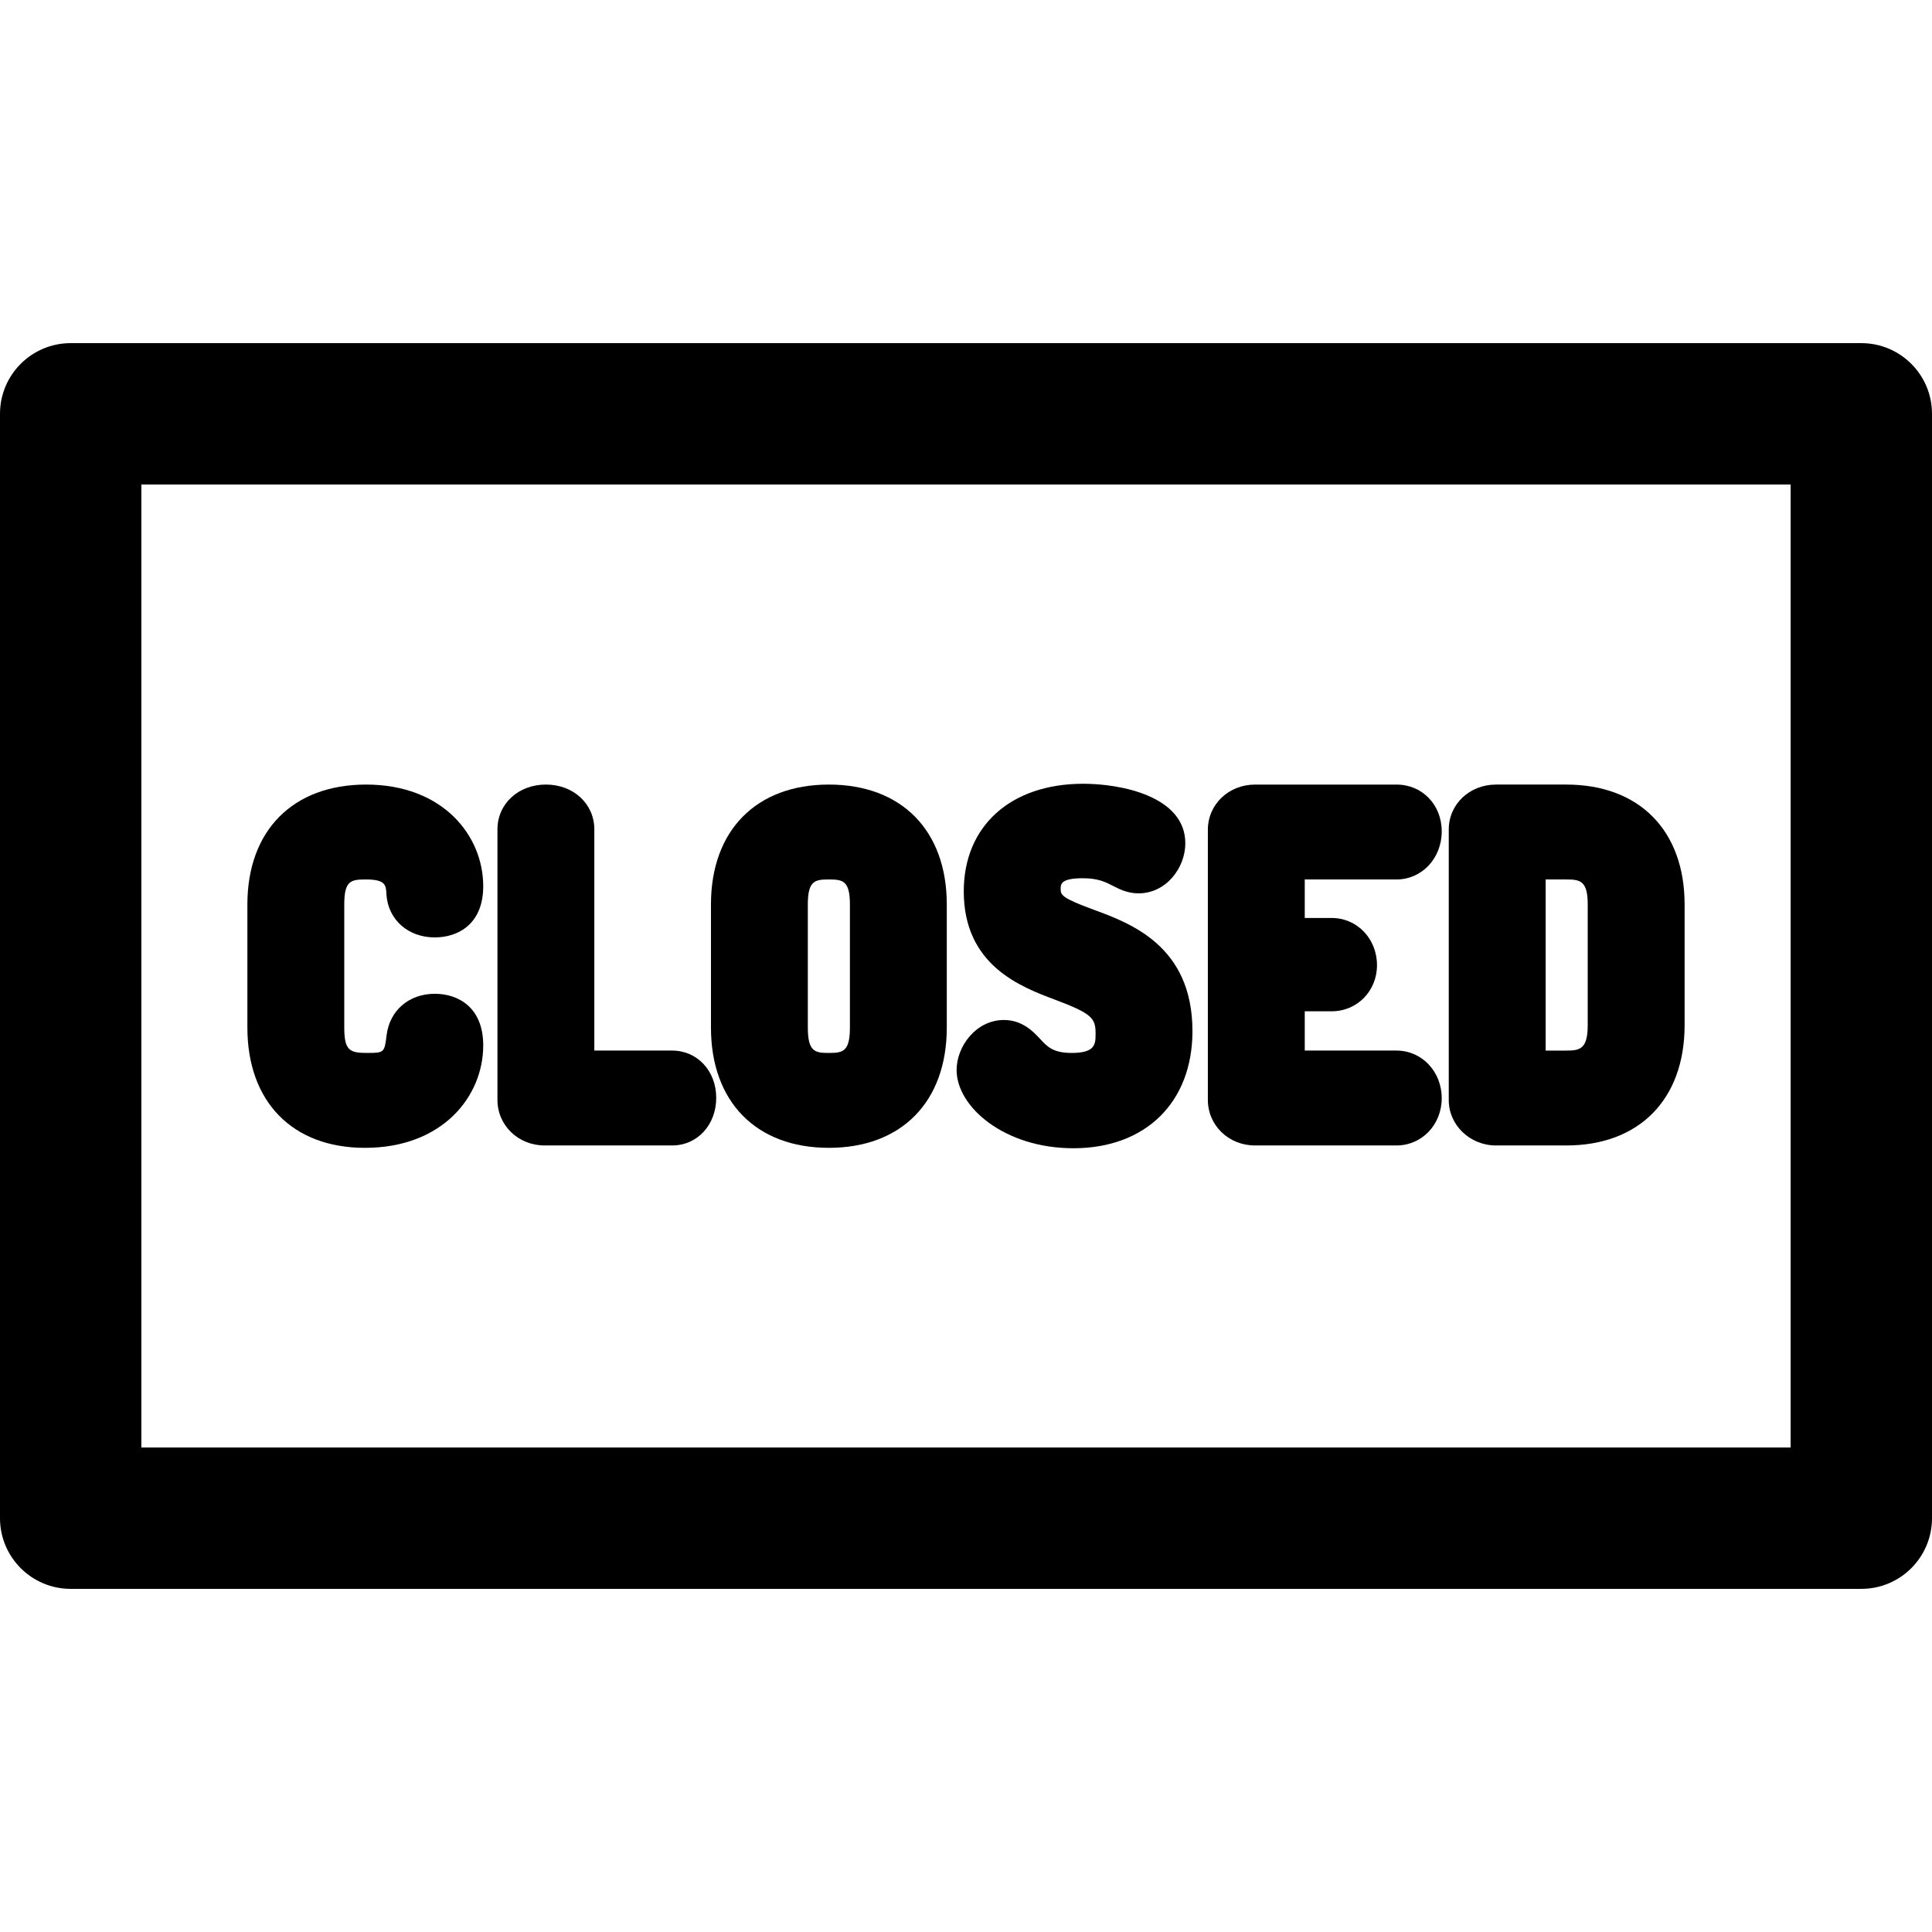 <?xml version="1.0" encoding="iso-8859-1"?>
<!-- Uploaded to: SVG Repo, www.svgrepo.com, Generator: SVG Repo Mixer Tools -->
<svg fill="#000000" height="800px" width="800px" version="1.1" id="Layer_1" xmlns="http://www.w3.org/2000/svg" xmlns:xlink="http://www.w3.org/1999/xlink" 
	 viewBox="0 0 512 512" xml:space="preserve">
<g>
	<g>
		<path d="M493.268,90.934H18.732C8.387,90.934,0,99.32,0,109.666v292.668c0,10.346,8.387,18.732,18.732,18.732h474.537
			c10.345,0,18.732-8.386,18.732-18.732V109.666C512,99.32,503.613,90.934,493.268,90.934z M474.537,383.604H37.463V128.398h437.073
			V383.604z"/>
	</g>
</g>
<g>
	<g>
		<path d="M115.226,263.362c-6.821,0-11.951,4.397-12.768,10.947c-0.568,4.553-0.591,4.732-5.015,4.732
			c-4.692,0-6.209-0.522-6.209-6.732v-32.614c0-6.359,1.773-6.627,5.786-6.627c5.2,0,5.274,1.59,5.376,3.793
			c0.004,0.082,0.009,0.164,0.015,0.244c0.484,6.666,5.753,11.319,12.815,11.319c6.205,0,12.835-3.564,12.835-13.568
			c0-13.386-10.662-26.936-31.04-26.936c-19.406,0-31.461,12.176-31.461,31.775v32.614c0,19.667,11.936,31.881,31.15,31.881
			c20.581,0,31.351-13.657,31.351-27.148C128.061,266.955,121.43,263.362,115.226,263.362z"/>
	</g>
</g>
<g>
	<g>
		<path d="M178.121,278.411h-20.619v-58.608c0-6.776-5.52-11.886-12.837-11.886c-7.317,0-12.835,5.11-12.835,11.886v71.654
			c-0.001,6.785,5.5,12.102,12.52,12.102h33.771c6.661,0,11.685-5.43,11.685-12.626
			C189.806,283.793,184.782,278.411,178.121,278.411z"/>
	</g>
</g>
<g>
	<g>
		<path d="M219.656,207.919c-19.272,0-31.245,12.176-31.245,31.775v32.614c0.001,19.666,11.973,31.88,31.245,31.88
			c19.276,0,31.252-12.214,31.252-31.88v-32.614C250.907,220.094,238.932,207.919,219.656,207.919z M225.236,272.309
			c0,6.431-1.913,6.732-5.581,6.732c-3.663,0-5.573-0.3-5.573-6.732v-32.614c0-6.331,1.911-6.627,5.573-6.627
			c3.666,0,5.581,0.295,5.581,6.627V272.309z"/>
	</g>
</g>
<g>
	<g>
		<path d="M289.821,241.076c-8.402-3.088-8.736-3.869-8.736-5.486c0-1.269,0-2.846,5.888-2.846c4.054,0,6.039,1.022,7.958,2.012
			c1.633,0.839,3.871,1.993,6.776,1.993c7.425,0,12.414-6.856,12.414-13.258c0-12.462-16.997-15.786-27.041-15.786
			c-19.24,0-31.673,11.19-31.673,28.512c0,19.625,15.121,25.308,24.156,28.702c9.848,3.7,10.776,4.918,10.776,8.964
			c0,2.766,0,5.156-6.313,5.156c-4.945,0-6.462-1.635-8.382-3.705c-1.745-1.881-4.665-5.026-9.608-5.026
			c-7.38,0-12.524,6.986-12.524,13.256c0,9.805,12.706,20.732,30.94,20.732c19.172,0,31.559-12.186,31.559-31.041
			C316.011,250.701,299.616,244.677,289.821,241.076z"/>
	</g>
</g>
<g>
	<g>
		<path d="M370.074,278.411h-24.301v-10.41h7.148c6.727,0,11.997-5.364,11.997-12.209c0-7.022-5.27-12.521-11.997-12.521h-7.148
			v-10.203h24.301c6.727,0,11.997-5.595,11.997-12.736c0-7.076-5.157-12.412-11.997-12.412h-37.455
			c-7.022,0-12.523,5.269-12.523,11.993v71.546c0,6.782,5.501,12.099,12.523,12.099h37.455c6.727,0,11.997-5.5,11.997-12.521
			C382.071,283.957,376.801,278.411,370.074,278.411z"/>
	</g>
</g>
<g>
	<g>
		<path d="M415.08,207.919H396.46c-7.022,0-12.522,5.22-12.522,11.886v71.764c0,6.61,5.617,11.991,12.522,11.991h18.619
			c19.342,0,31.358-12.217,31.358-31.883v-31.983C446.438,220.094,434.422,207.919,415.08,207.919z M420.763,271.677
			c0,6.407-2.159,6.735-5.682,6.735h-5.468v-45.344h5.468c3.629,0,5.682,0.307,5.682,6.627V271.677z"/>
	</g>
</g>
</svg>